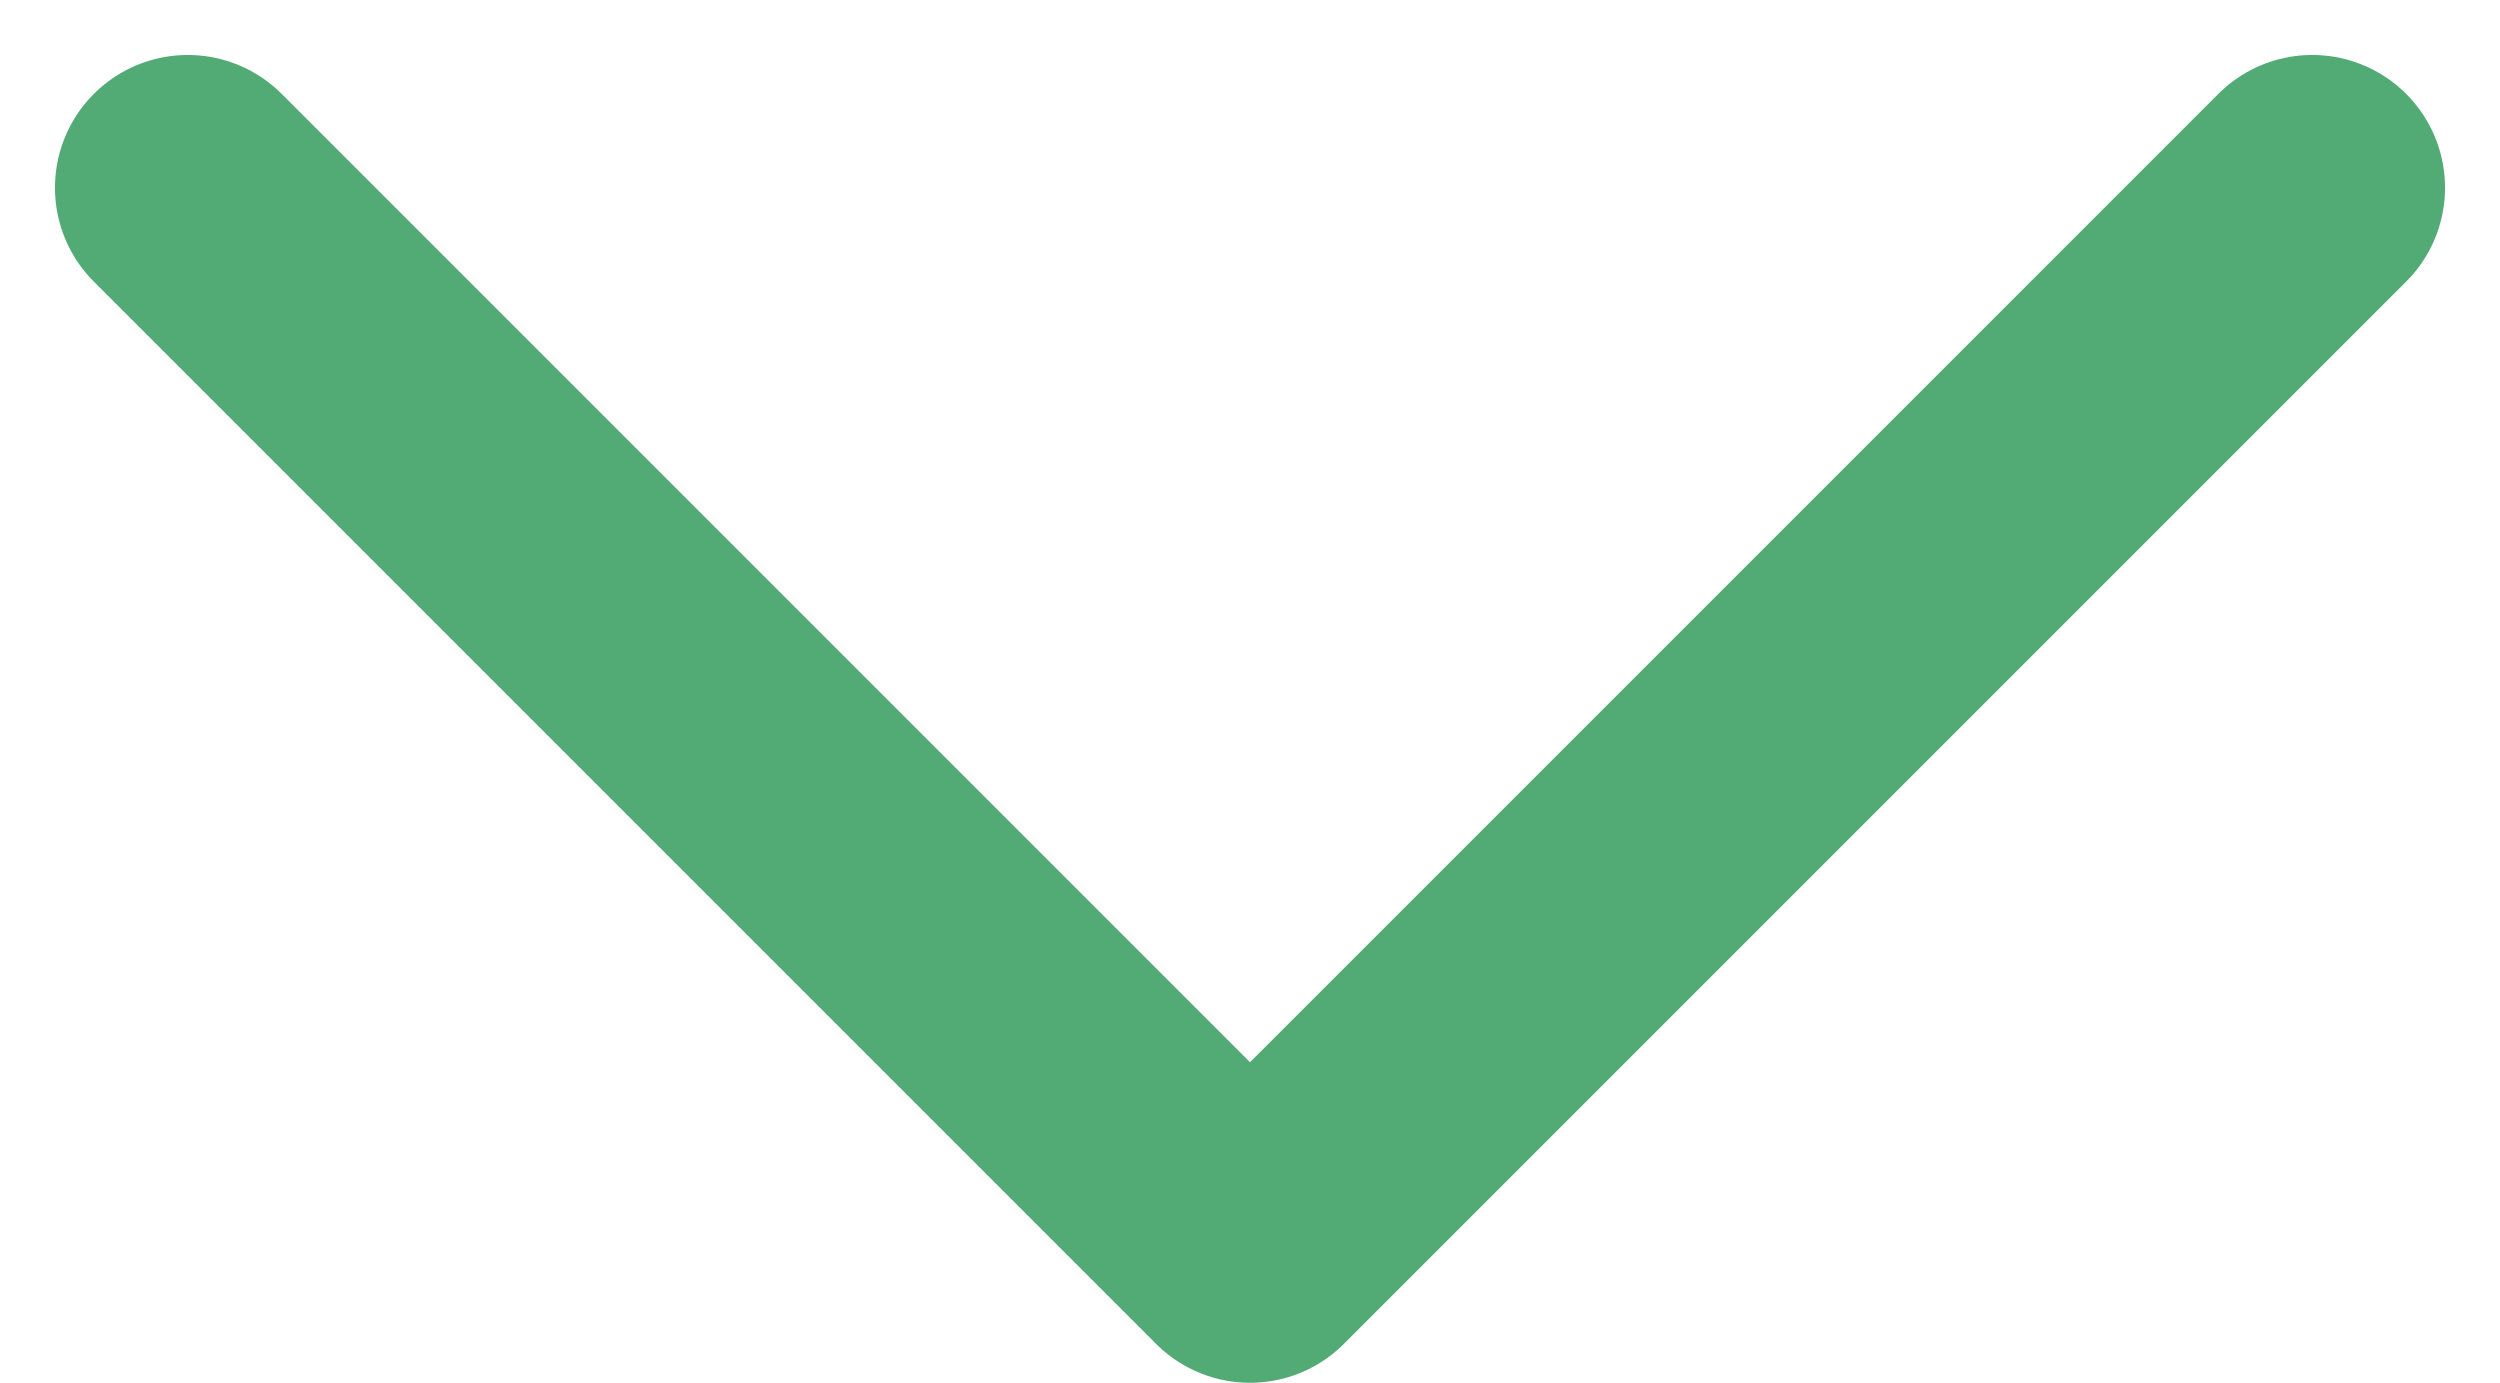 <svg xmlns="http://www.w3.org/2000/svg" width="18.828" height="10.414" viewBox="0 0 18.828 10.414">
  <path id="Icon_feather-chevron-down" data-name="Icon feather-chevron-down" d="M9,13.5l8,8,8-8" transform="translate(-7.586 -12.086)" fill="none" stroke="#52aa75" stroke-linecap="round" stroke-linejoin="round" stroke-width="2"/>
</svg>
